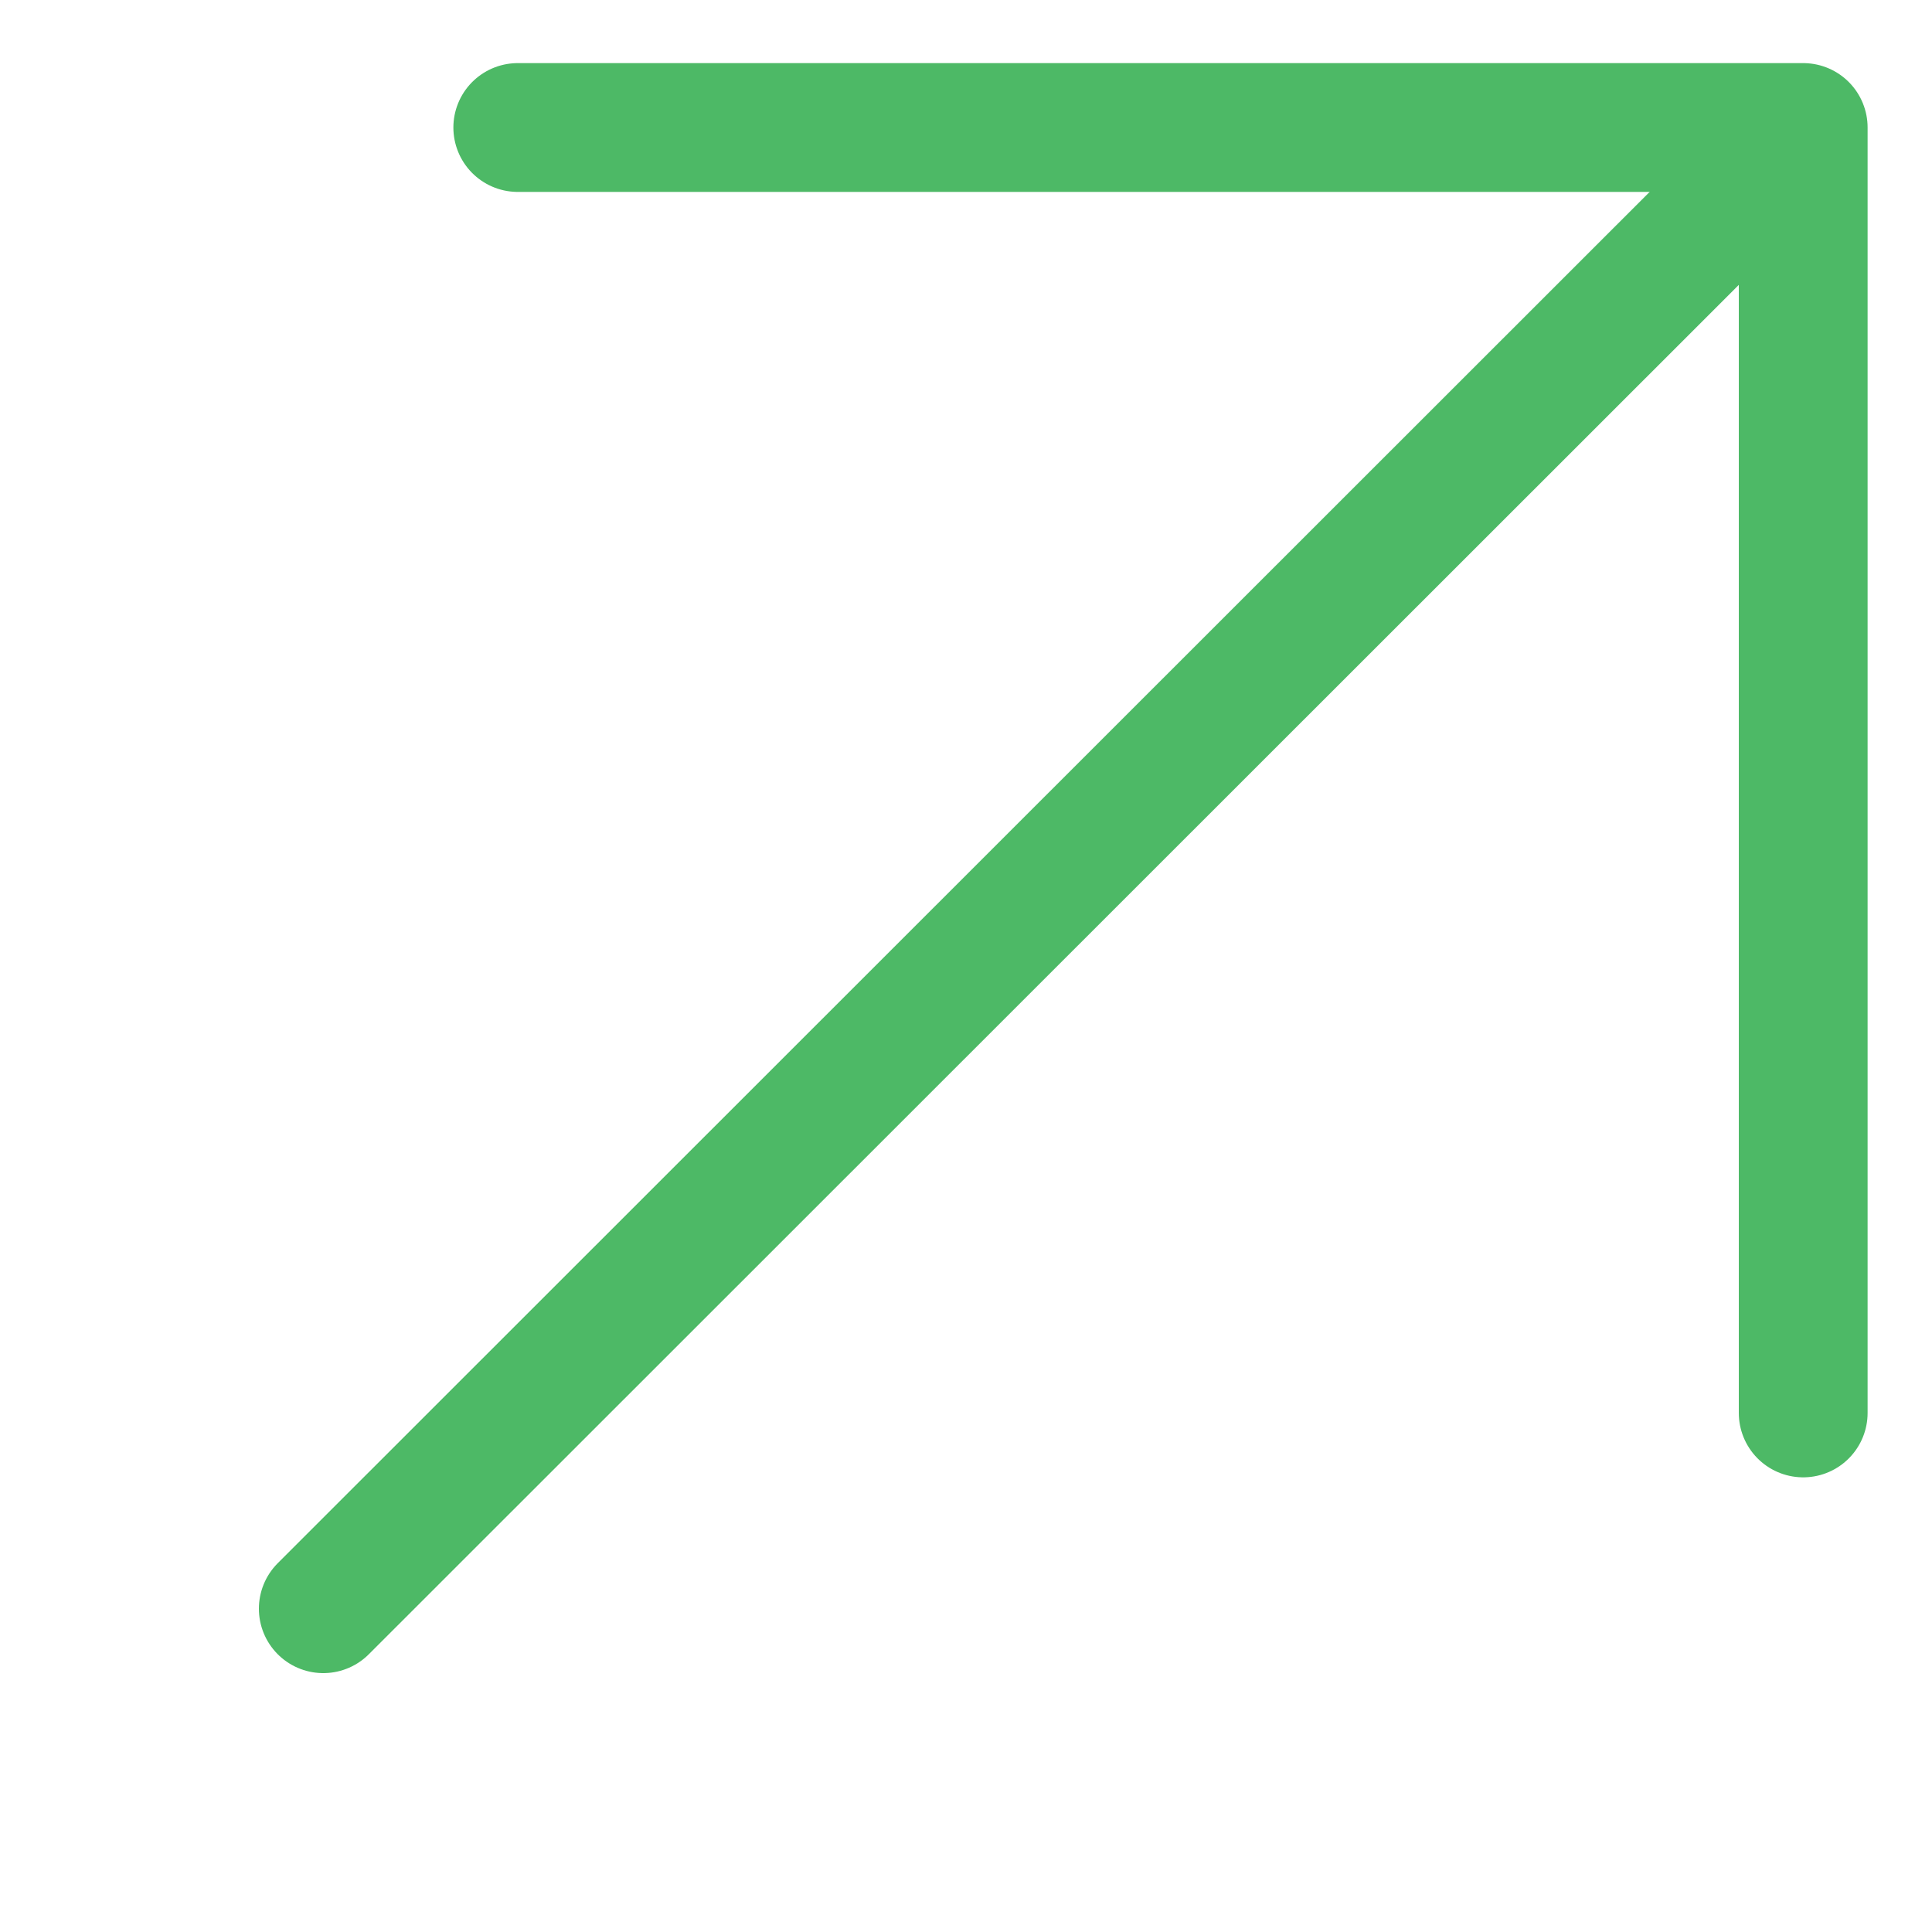 <?xml version="1.0" encoding="utf-8"?>
<!-- Generator: Adobe Illustrator 23.0.0, SVG Export Plug-In . SVG Version: 6.00 Build 0)  -->
<svg version="1.1" id="Calque_1" xmlns="http://www.w3.org/2000/svg" xmlns:xlink="http://www.w3.org/1999/xlink" x="0px" y="0px"
	 viewBox="0 0 30 30" style="enable-background:new 0 0 30 30;" xml:space="preserve">
<style type="text/css">
	
		.st0{fill-rule:evenodd;clip-rule:evenodd;fill:none;stroke:#4DB966;stroke-width:2;stroke-linecap:round;stroke-linejoin:round;stroke-miterlimit:10;}
	.st1{fill:none;stroke:#4DB966;stroke-width:2;stroke-linecap:round;stroke-linejoin:round;stroke-miterlimit:10;}
	
		.st2{fill-rule:evenodd;clip-rule:evenodd;fill:none;stroke:#EC2027;stroke-width:2;stroke-linecap:round;stroke-linejoin:round;stroke-miterlimit:10;}
	.st3{fill:none;stroke:#EC2027;stroke-width:2;stroke-linecap:round;stroke-linejoin:round;stroke-miterlimit:10;}
	.st4{fill:#010101;}
</style>
<polyline class="st0" points="8.04,1.98 28,1.98 28,21.94 "/>
<line class="st1" x1="27" y1="3.01" x2="5.02" y2="24.98"/>
</svg>

